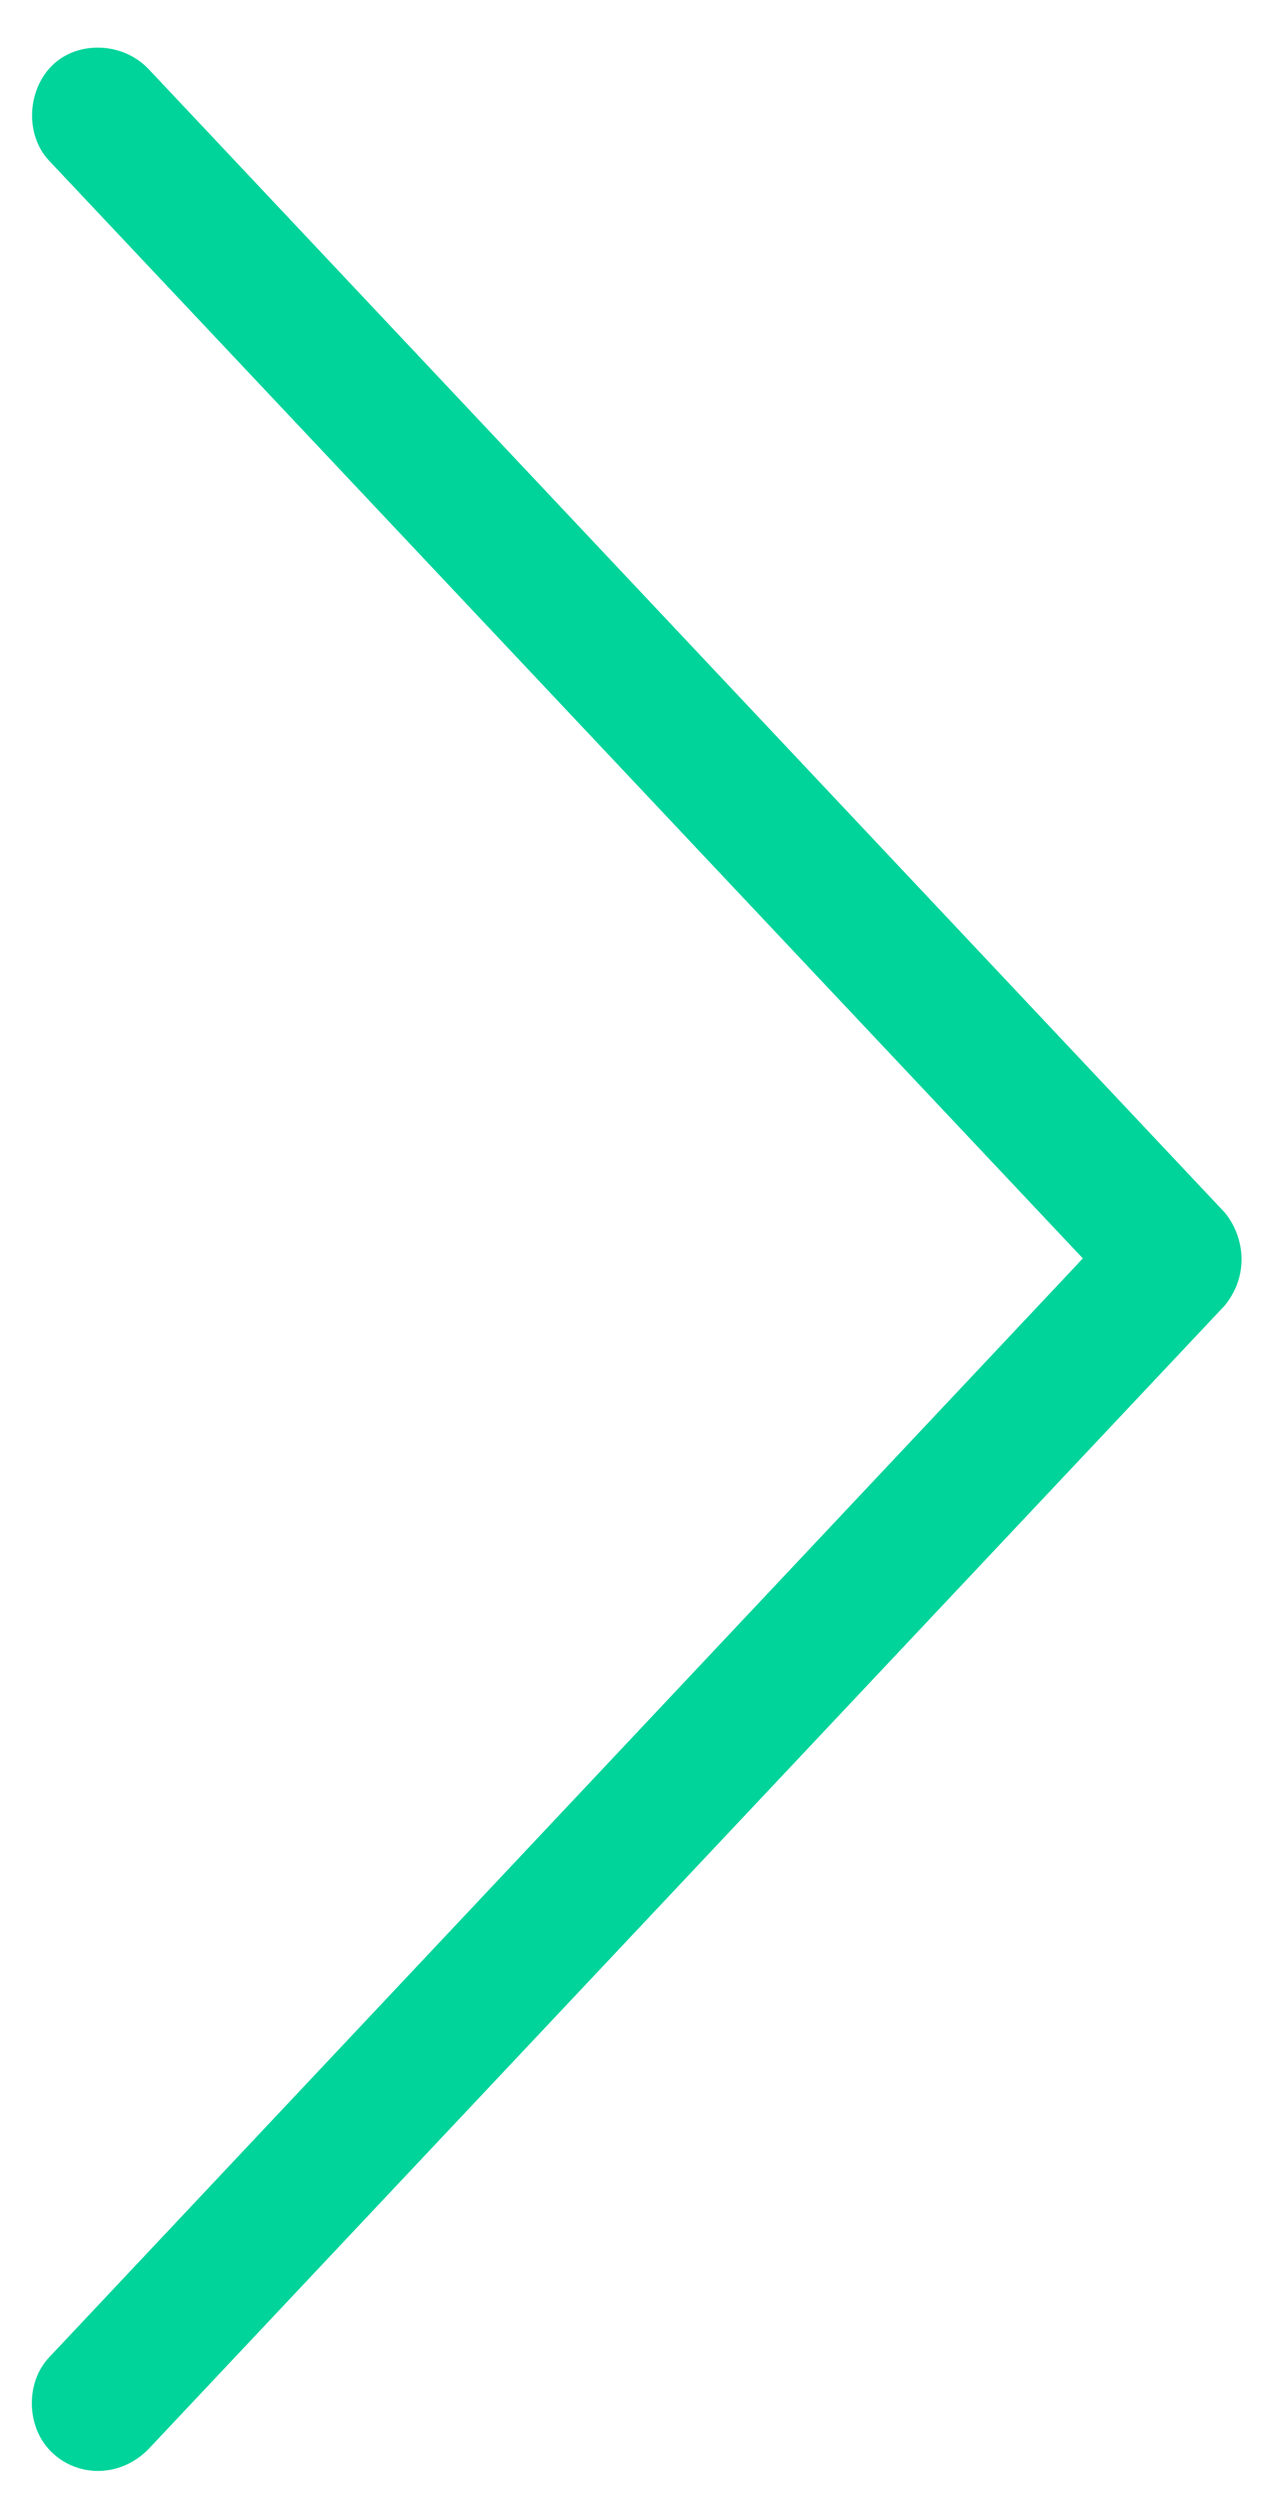 <svg version="1.1" xmlns="http://www.w3.org/2000/svg" xmlns:xlink="http://www.w3.org/1999/xlink" x="0px" y="0px" viewBox="0 0 19.05 37.15" xml:space="preserve" style="enable-background: new 0 0 19.05 37.15;"><g transform="translate(0,-952.362)"><path fill="#00d49a" d="M15.96,971.2L0.73,987.39c-0.36,0.38-0.34,1.06,0.05,1.42c0.38,0.36,1,0.37,1.42-0.05l16-17c0.38-0.47,0.28-1.04,0-1.38v0        l-16-17c-0.39-0.4-1.05-0.41-1.42-0.05c-0.38,0.37-0.41,1.04-0.05,1.42l15.36,16.31"/></g></svg>